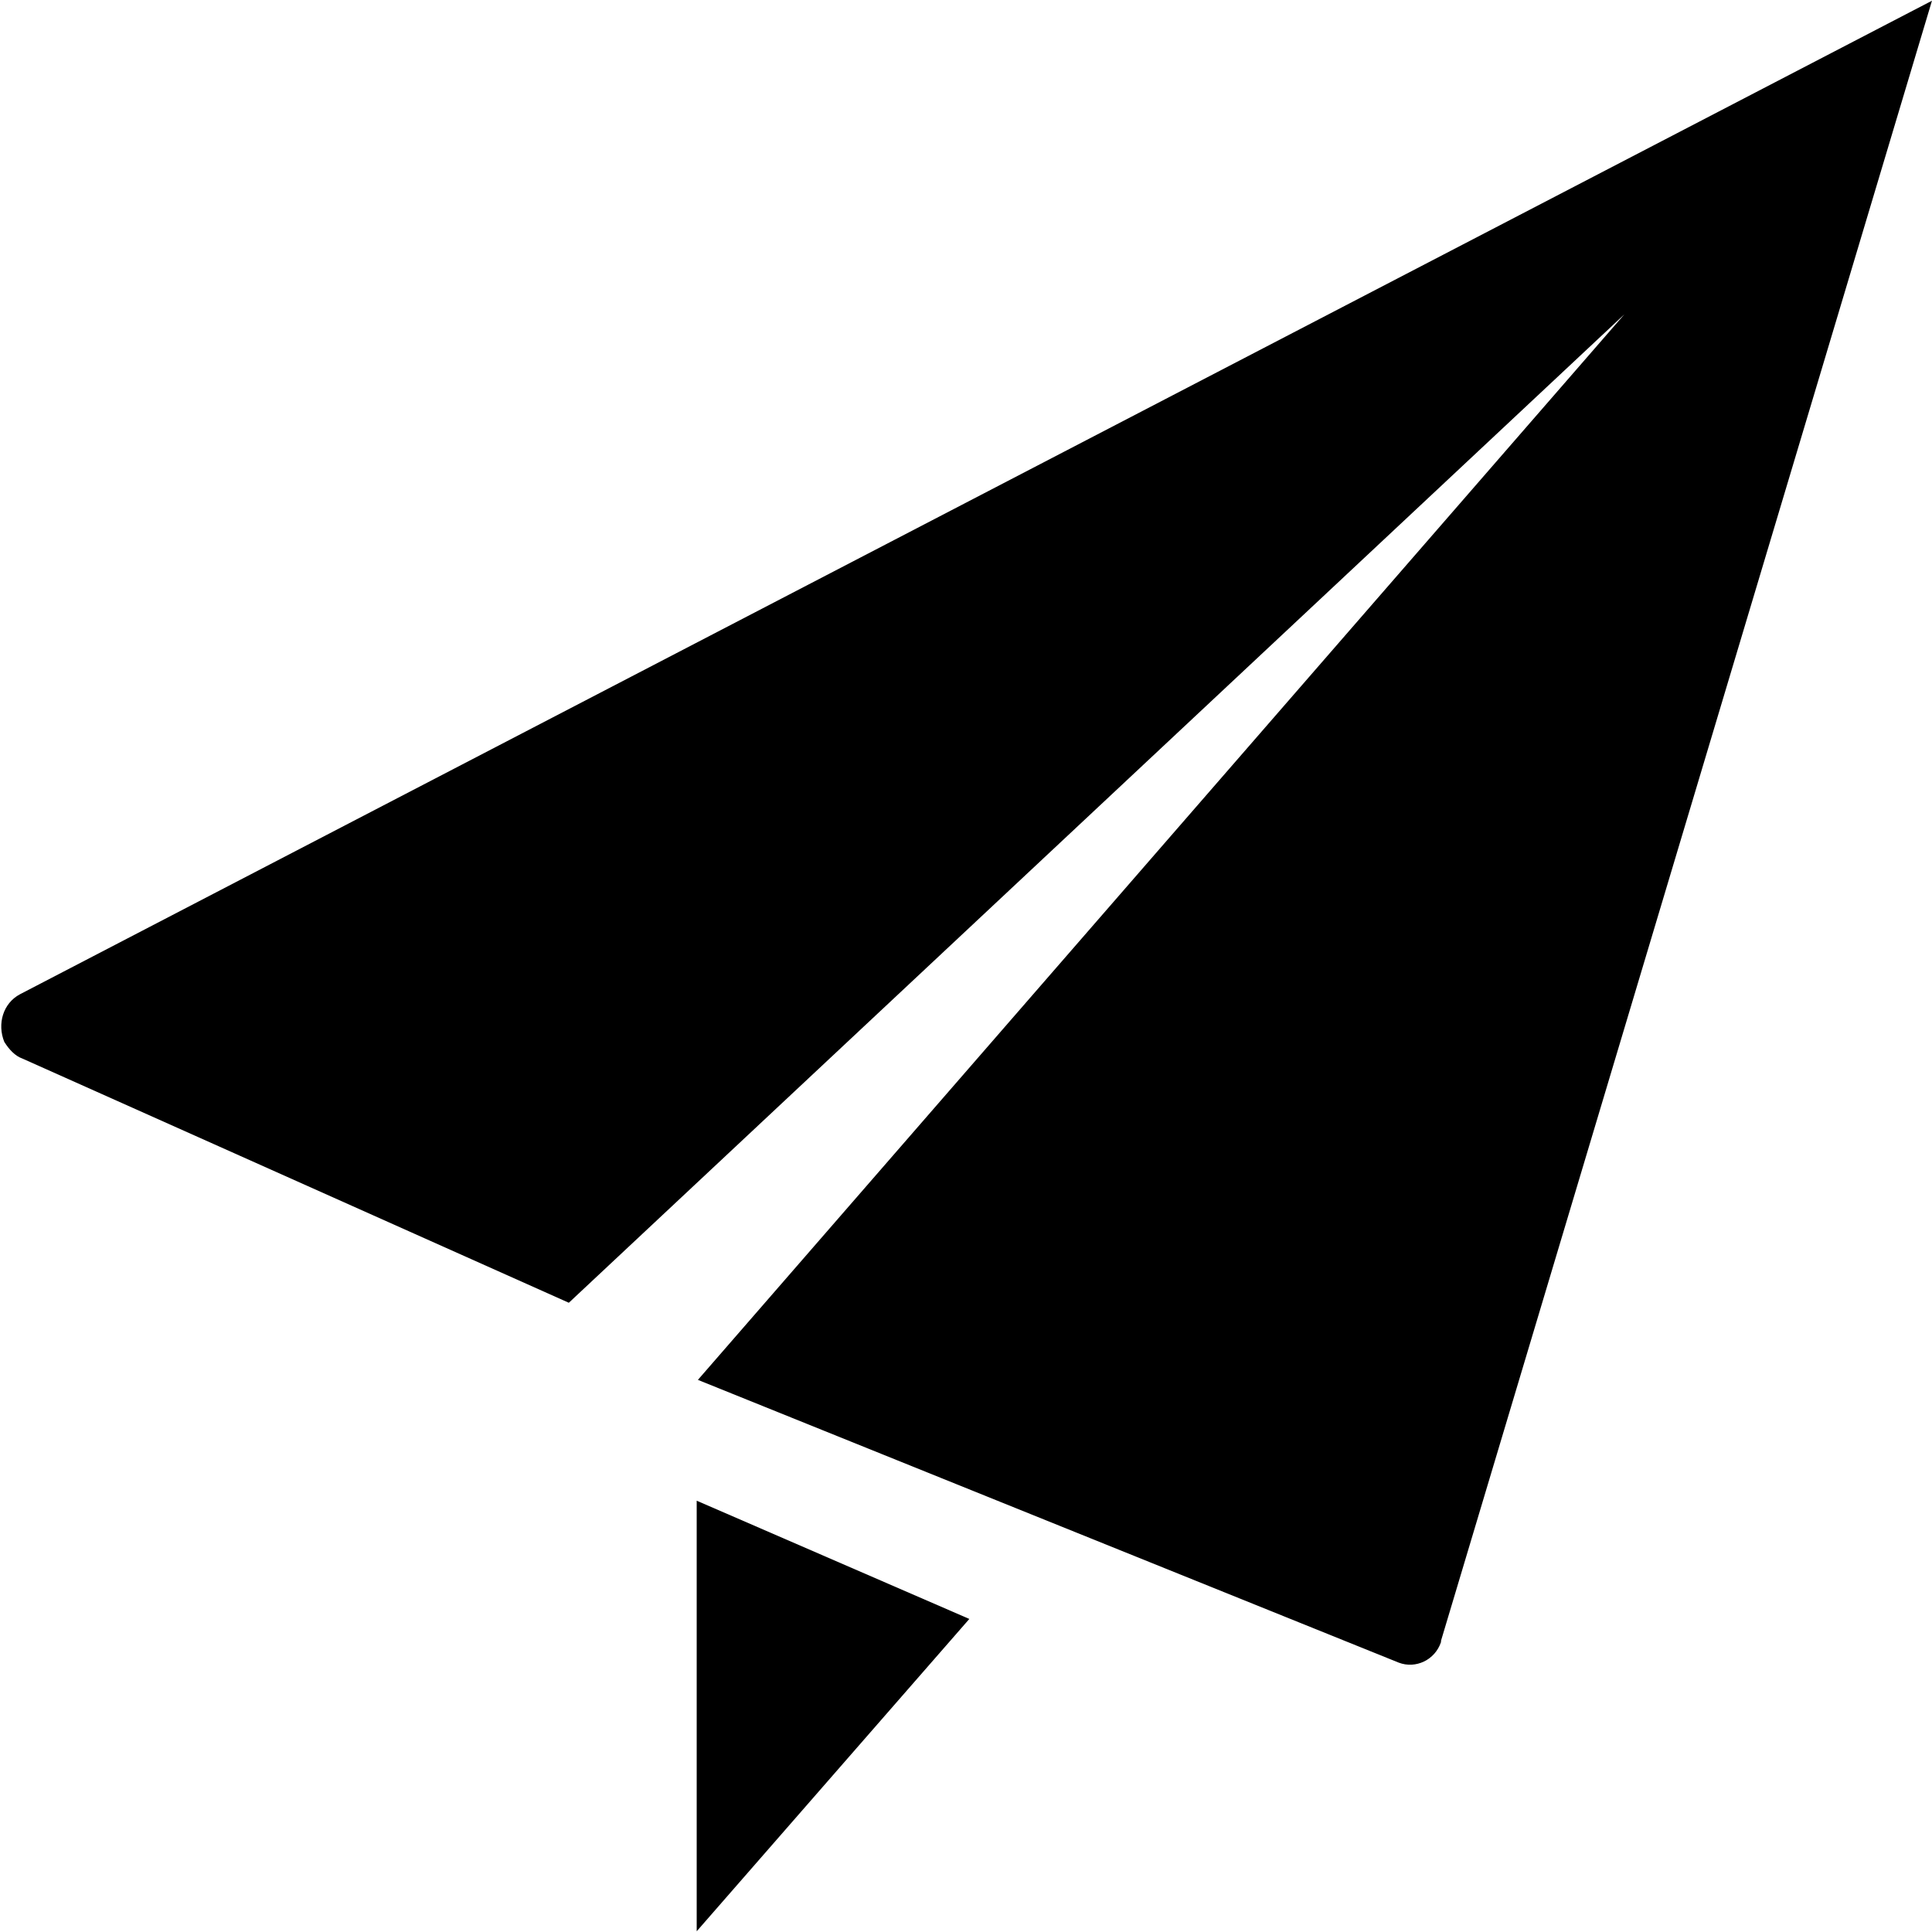 <svg width="1000" height="1000" xmlns="http://www.w3.org/2000/svg"><path d="M11.576 547.9l282.848 126.404 409.285-383.26 137.057-128.341L361.234 714.22l362.77 146.362c8.742 3.327 18.733-1.33 21.855-10.644v-.666L999.985.374 10.327 514.636c-8.742 4.657-11.864 15.302-8.117 24.616 2.497 3.991 5.62 7.318 9.366 8.648zM360.61 999.626l141.112-161.663-141.112-61.206v222.869z"/></svg>